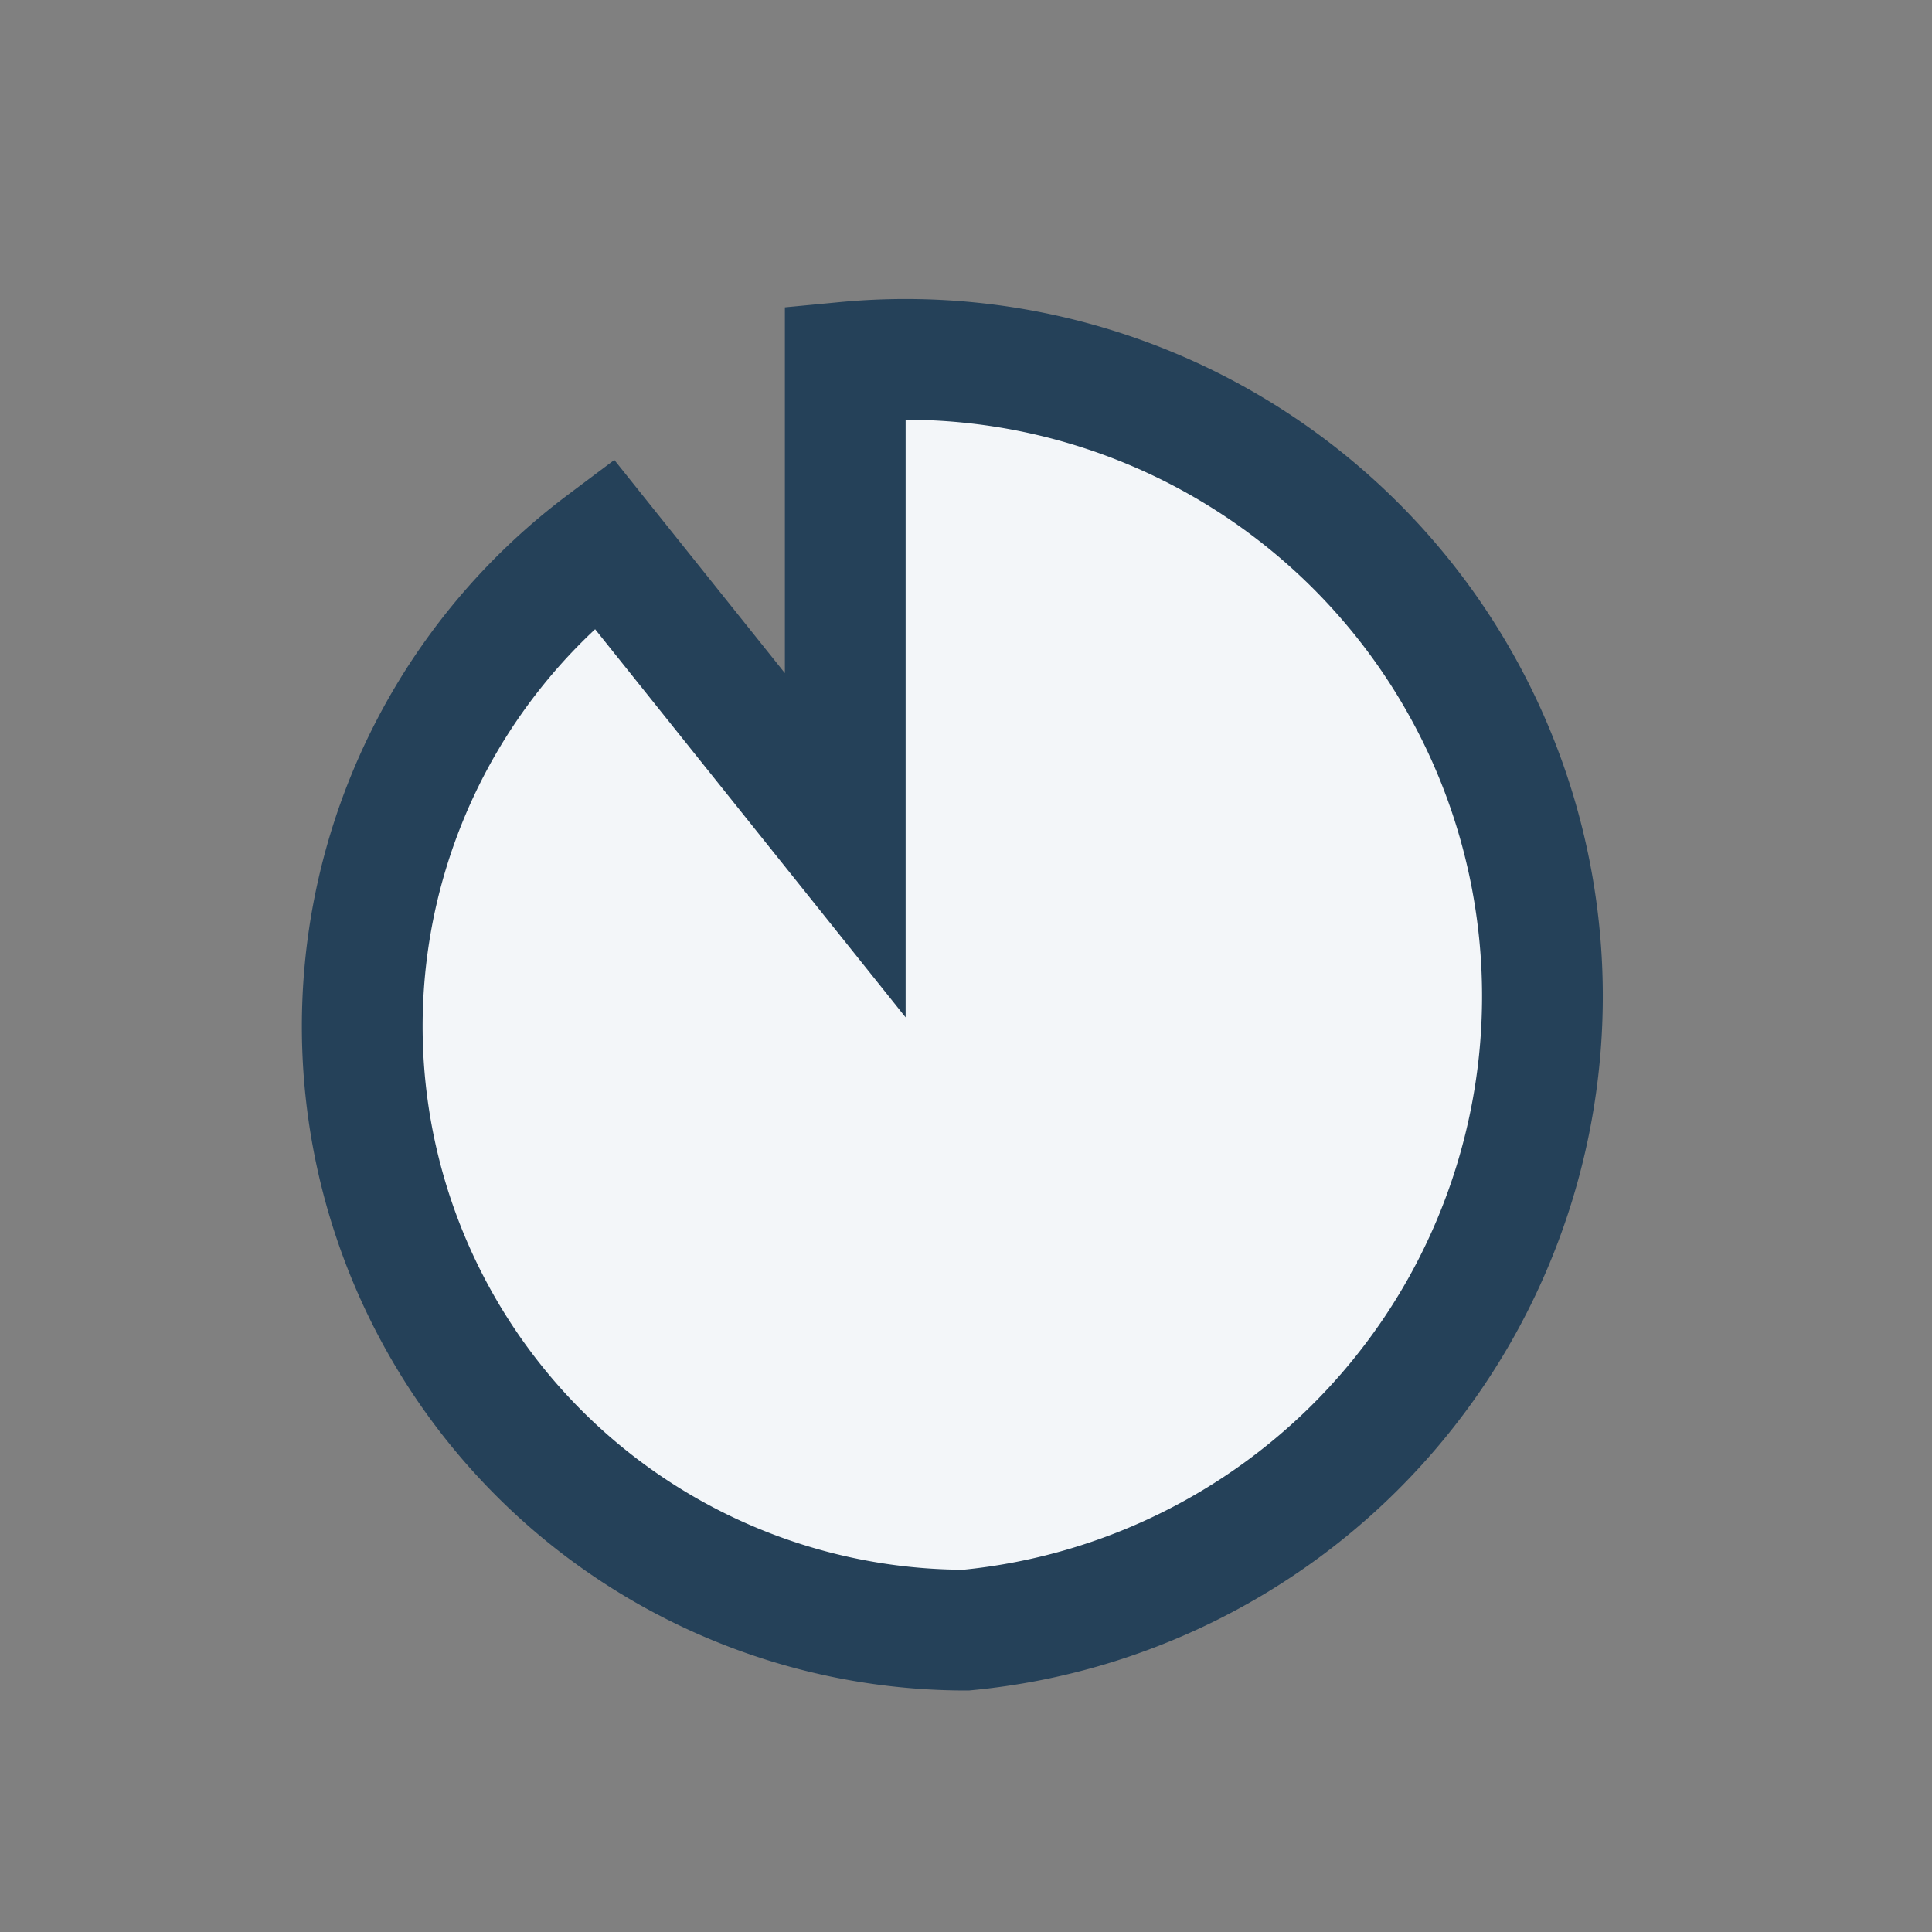 <?xml version="1.0" encoding="UTF-8"?>
<svg xmlns="http://www.w3.org/2000/svg" width="32" height="32" viewBox="0 0 32 32"><rect x="0" y="0" width="32" height="32" fill="#808080" stroke="none"/><path d="M16 27a10 10 0 0 1-6-18l4 5V6a10 10 0 1 1 2 21z" fill="#F3F6F9" stroke="#254159" stroke-width="2"/><path d="M18 13l-5-6V7l5 6z" fill="#C69C6D"/></svg>